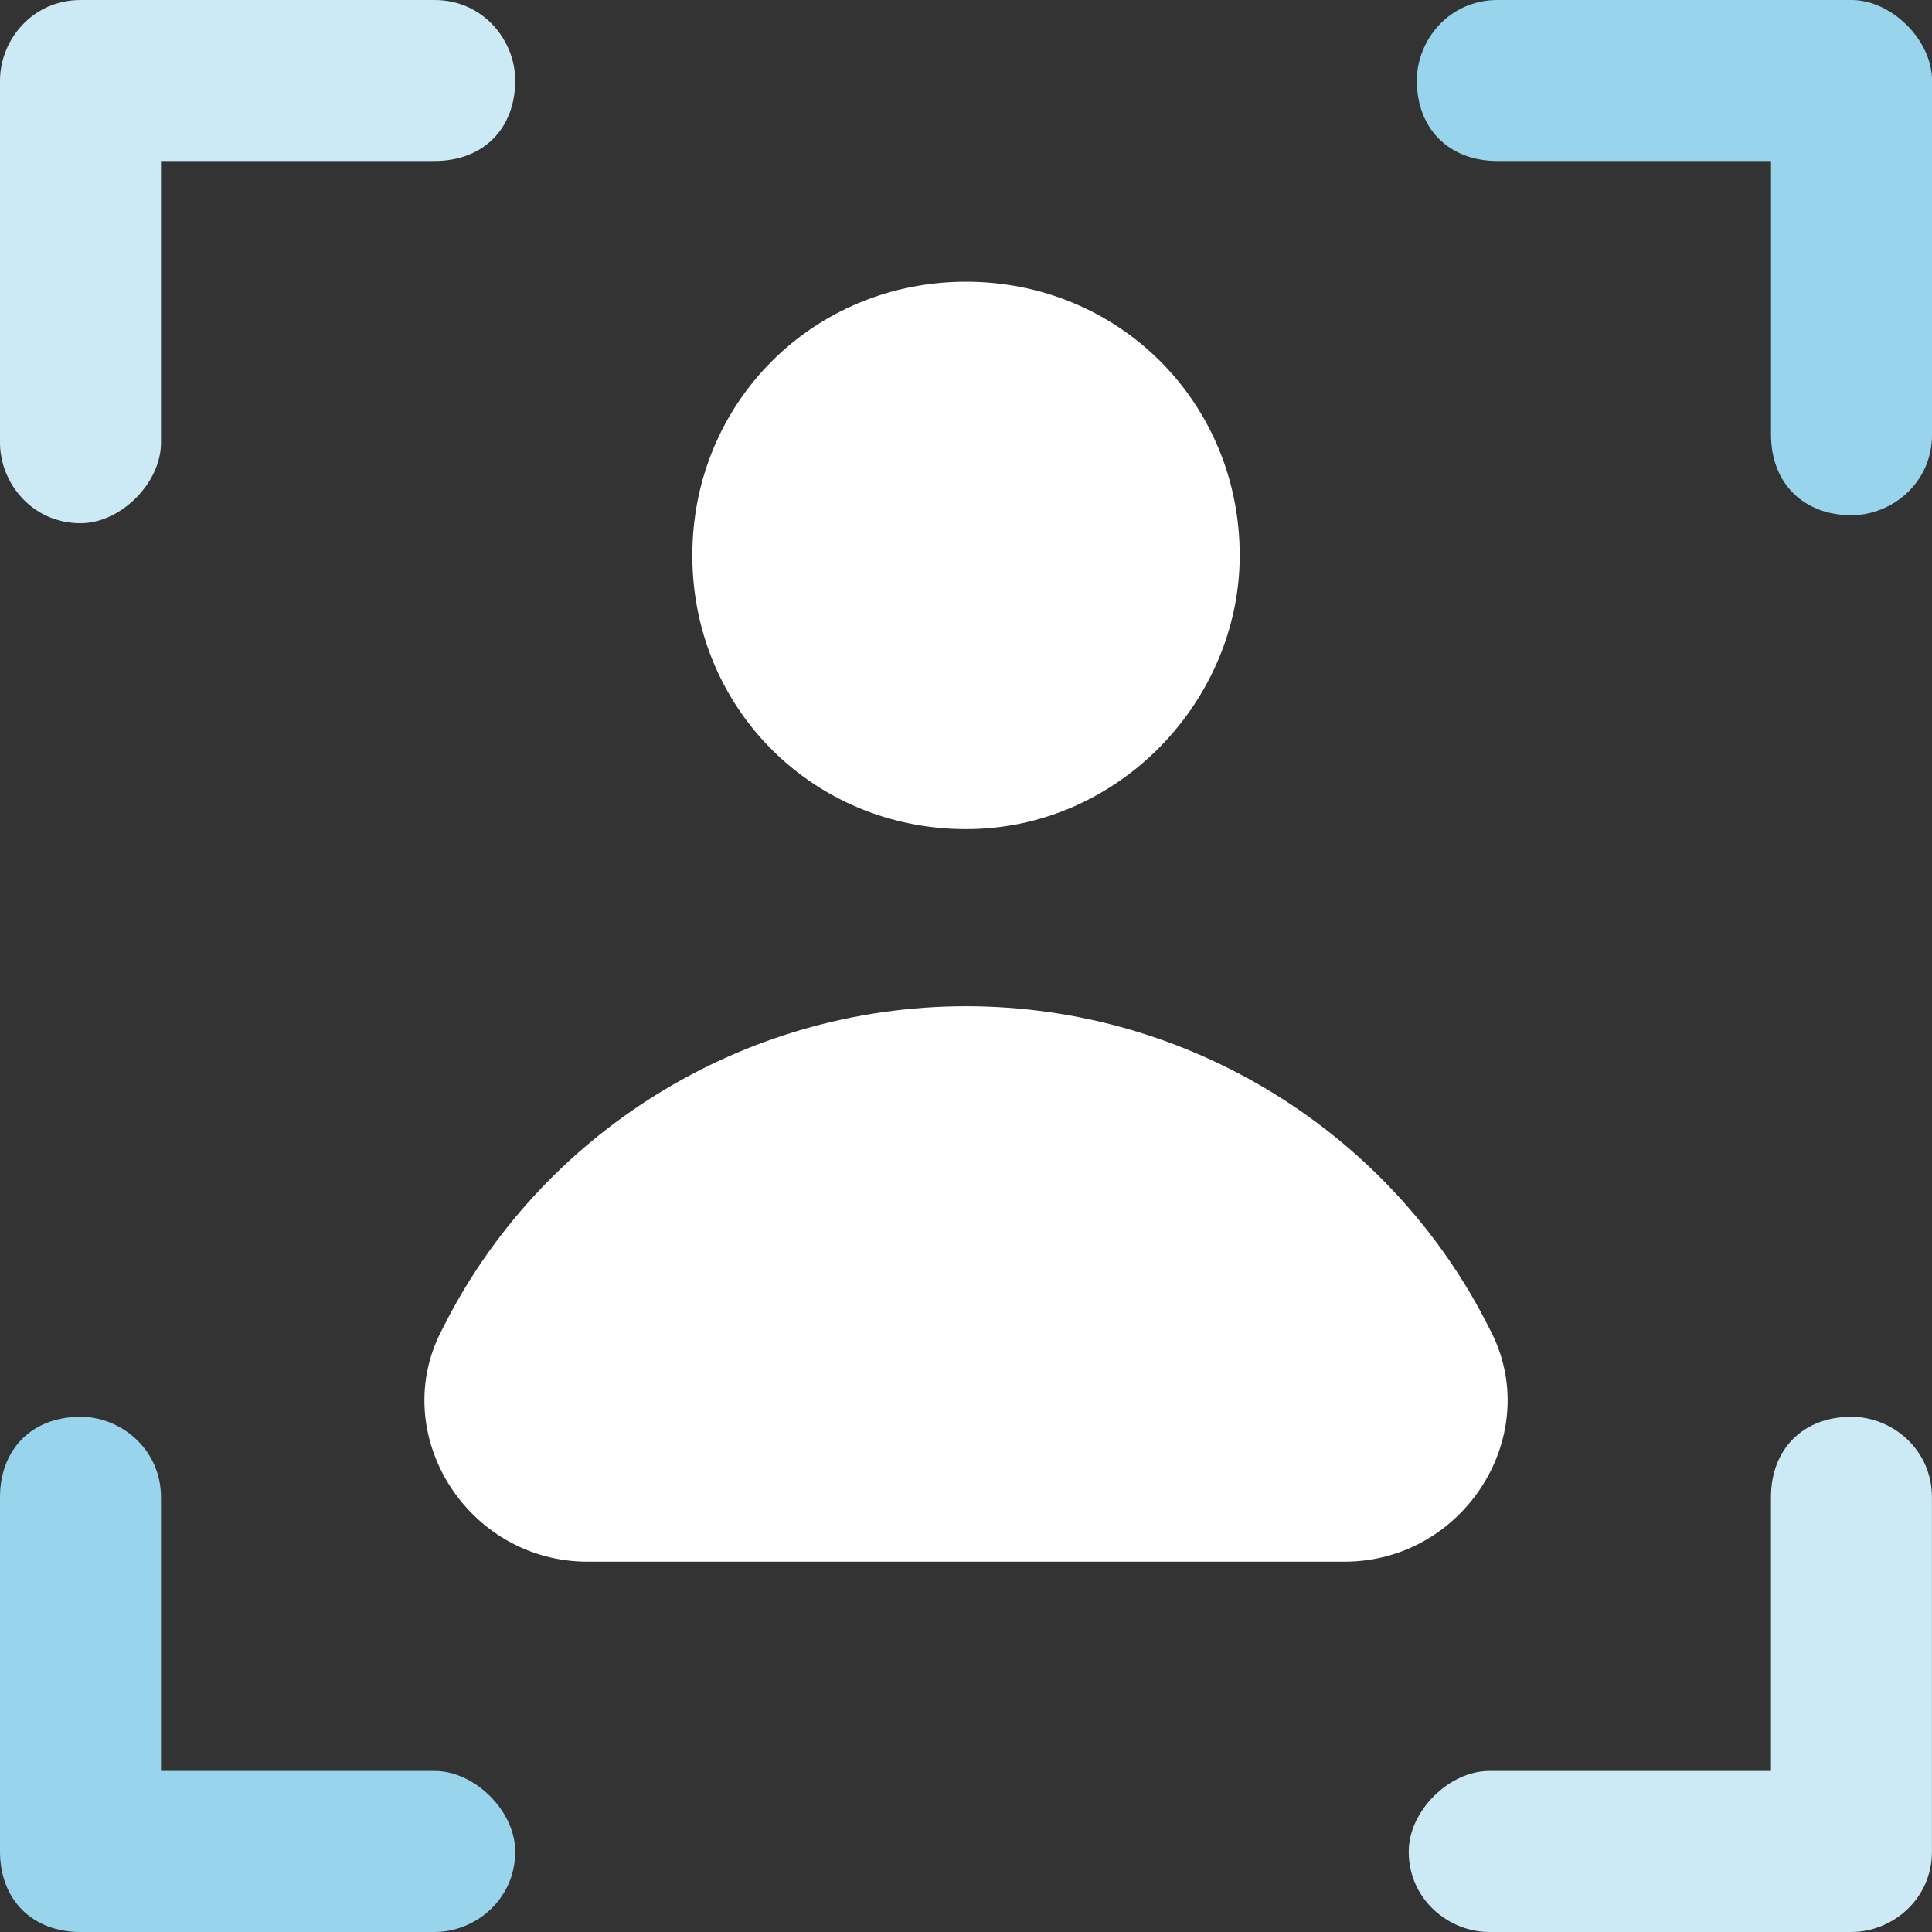 <svg width="40" height="40" viewBox="0 0 40 40" fill="none" xmlns="http://www.w3.org/2000/svg">
<rect x="0" y="0" width="40" height="40" fill="#333333" stroke="none"/>
<path d="M38.334 0H31.001C30.001 0 29.334 0.833 29.334 1.667C29.334 2.667 30.001 3.333 31.001 3.333H36.667V9C36.667 10 37.334 10.667 38.334 10.667C39.167 10.667 40.001 10 40.001 9V1.667C40.001 0.833 39.167 0 38.334 0Z" fill="#99D4ED"/>
<path d="M38.333 29.333C37.333 29.333 36.666 30 36.666 31V36.666H30.833C29.999 36.666 29.166 37.5 29.166 38.333C29.166 39.333 29.999 40 30.833 40H38.333C39.166 40 39.999 39.333 39.999 38.333V31C39.999 30 39.166 29.333 38.333 29.333Z" fill="#CCEAF6"/>
<path d="M1.667 10.833C2.5 10.833 3.333 10 3.333 9.167V3.333H9C10 3.333 10.667 2.667 10.667 1.667C10.667 0.833 10 0 9 0H1.667C0.667 0 0 0.833 0 1.667V9.167C0 10 0.667 10.833 1.667 10.833Z" fill="#CCEAF6"/>
<path d="M0 38.333C0 39.333 0.667 40 1.667 40H9C9.833 40 10.667 39.333 10.667 38.333C10.667 37.5 9.833 36.666 9 36.666H3.333V31C3.333 30 2.5 29.333 1.667 29.333C0.667 29.333 0 30 0 31V38.333Z" fill="#99D4ED"/>
<path d="M27.834 32.333C30.334 32.333 32.001 29.666 30.834 27.5C28.834 23.5 24.667 20.833 20 20.833C15.334 20.833 11.167 23.5 9.167 27.5C8 29.666 9.667 32.333 12.167 32.333H27.834Z" fill="white"/>
<path d="M25.667 11.5C25.667 8.333 23.167 5.833 20.001 5.833C16.834 5.833 14.334 8.333 14.334 11.5C14.334 14.666 16.834 17.166 20.001 17.166C23.167 17.166 25.667 14.5 25.667 11.5Z" fill="white"/>
</svg>
